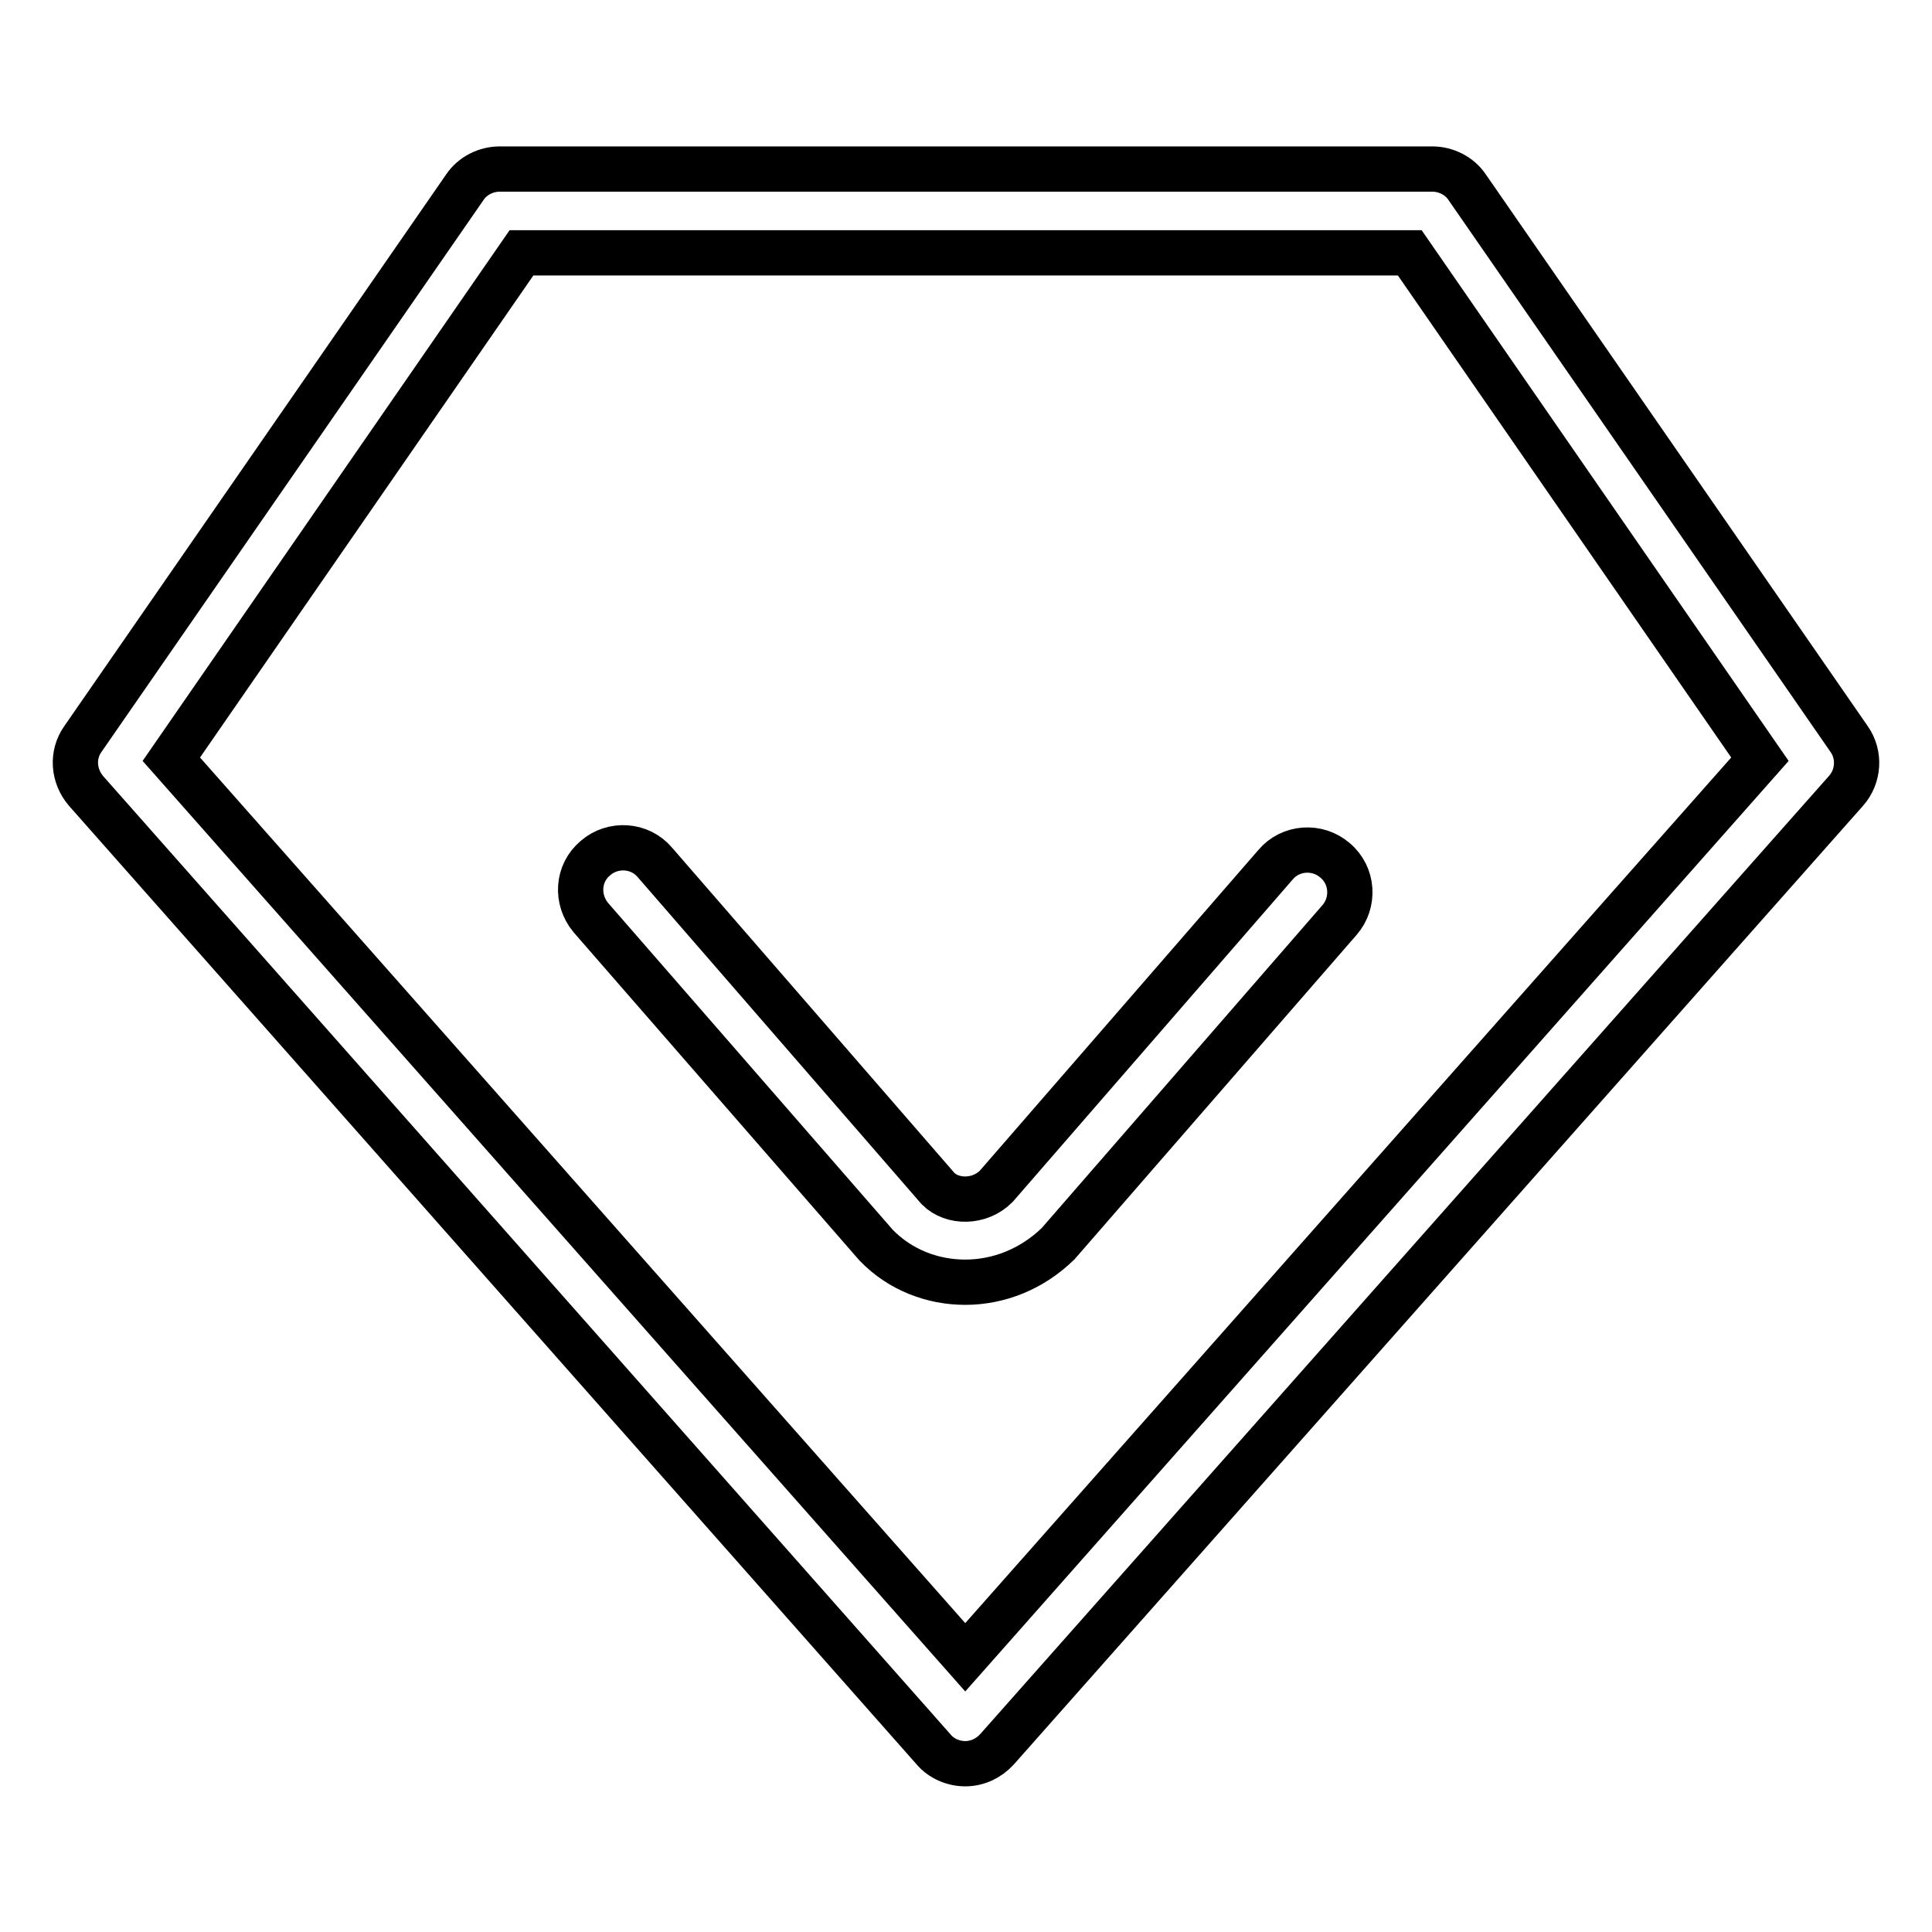 <?xml version="1.0" encoding="utf-8"?>
<!-- Svg Vector Icons : http://www.onlinewebfonts.com/icon -->
<!DOCTYPE svg PUBLIC "-//W3C//DTD SVG 1.1//EN" "http://www.w3.org/Graphics/SVG/1.1/DTD/svg11.dtd">
<svg version="1.1" xmlns="http://www.w3.org/2000/svg" xmlns:xlink="http://www.w3.org/1999/xlink" x="0px" y="0px" viewBox="0 0 256 256" enable-background="new 0 0 256 256" xml:space="preserve">
<g> <path stroke-width="6" fill-opacity="0" stroke="#000000"  d="M127.9,233.7c-1.6,0-3.2-0.7-4.2-1.9l-112.3-127c-1.7-2-1.9-4.8-0.4-6.9l50.6-73.1c1-1.5,2.8-2.4,4.6-2.4 h123.6c1.8,0,3.6,0.9,4.6,2.4L245,97.9c1.5,2.1,1.3,5-0.4,6.9l-112.5,127C131,233,129.5,233.7,127.9,233.7z M22.7,100.6l105.2,119 l105.3-119l-46.4-67.1H69.1L22.7,100.6z M127.9,169.9c-4.3,0-8.6-1.6-11.8-4.9l-37.8-43.4c-2-2.4-1.8-5.9,0.6-7.9 c2.3-2,5.9-1.8,7.9,0.6l37.5,43.2c1.9,1.9,5.5,1.9,7.7-0.3l37-42.6c2-2.4,5.6-2.6,7.9-0.6c2.4,2,2.6,5.6,0.6,7.9l-37.3,42.9 C136.7,168.2,132.3,169.9,127.9,169.9z"/></g>
</svg>